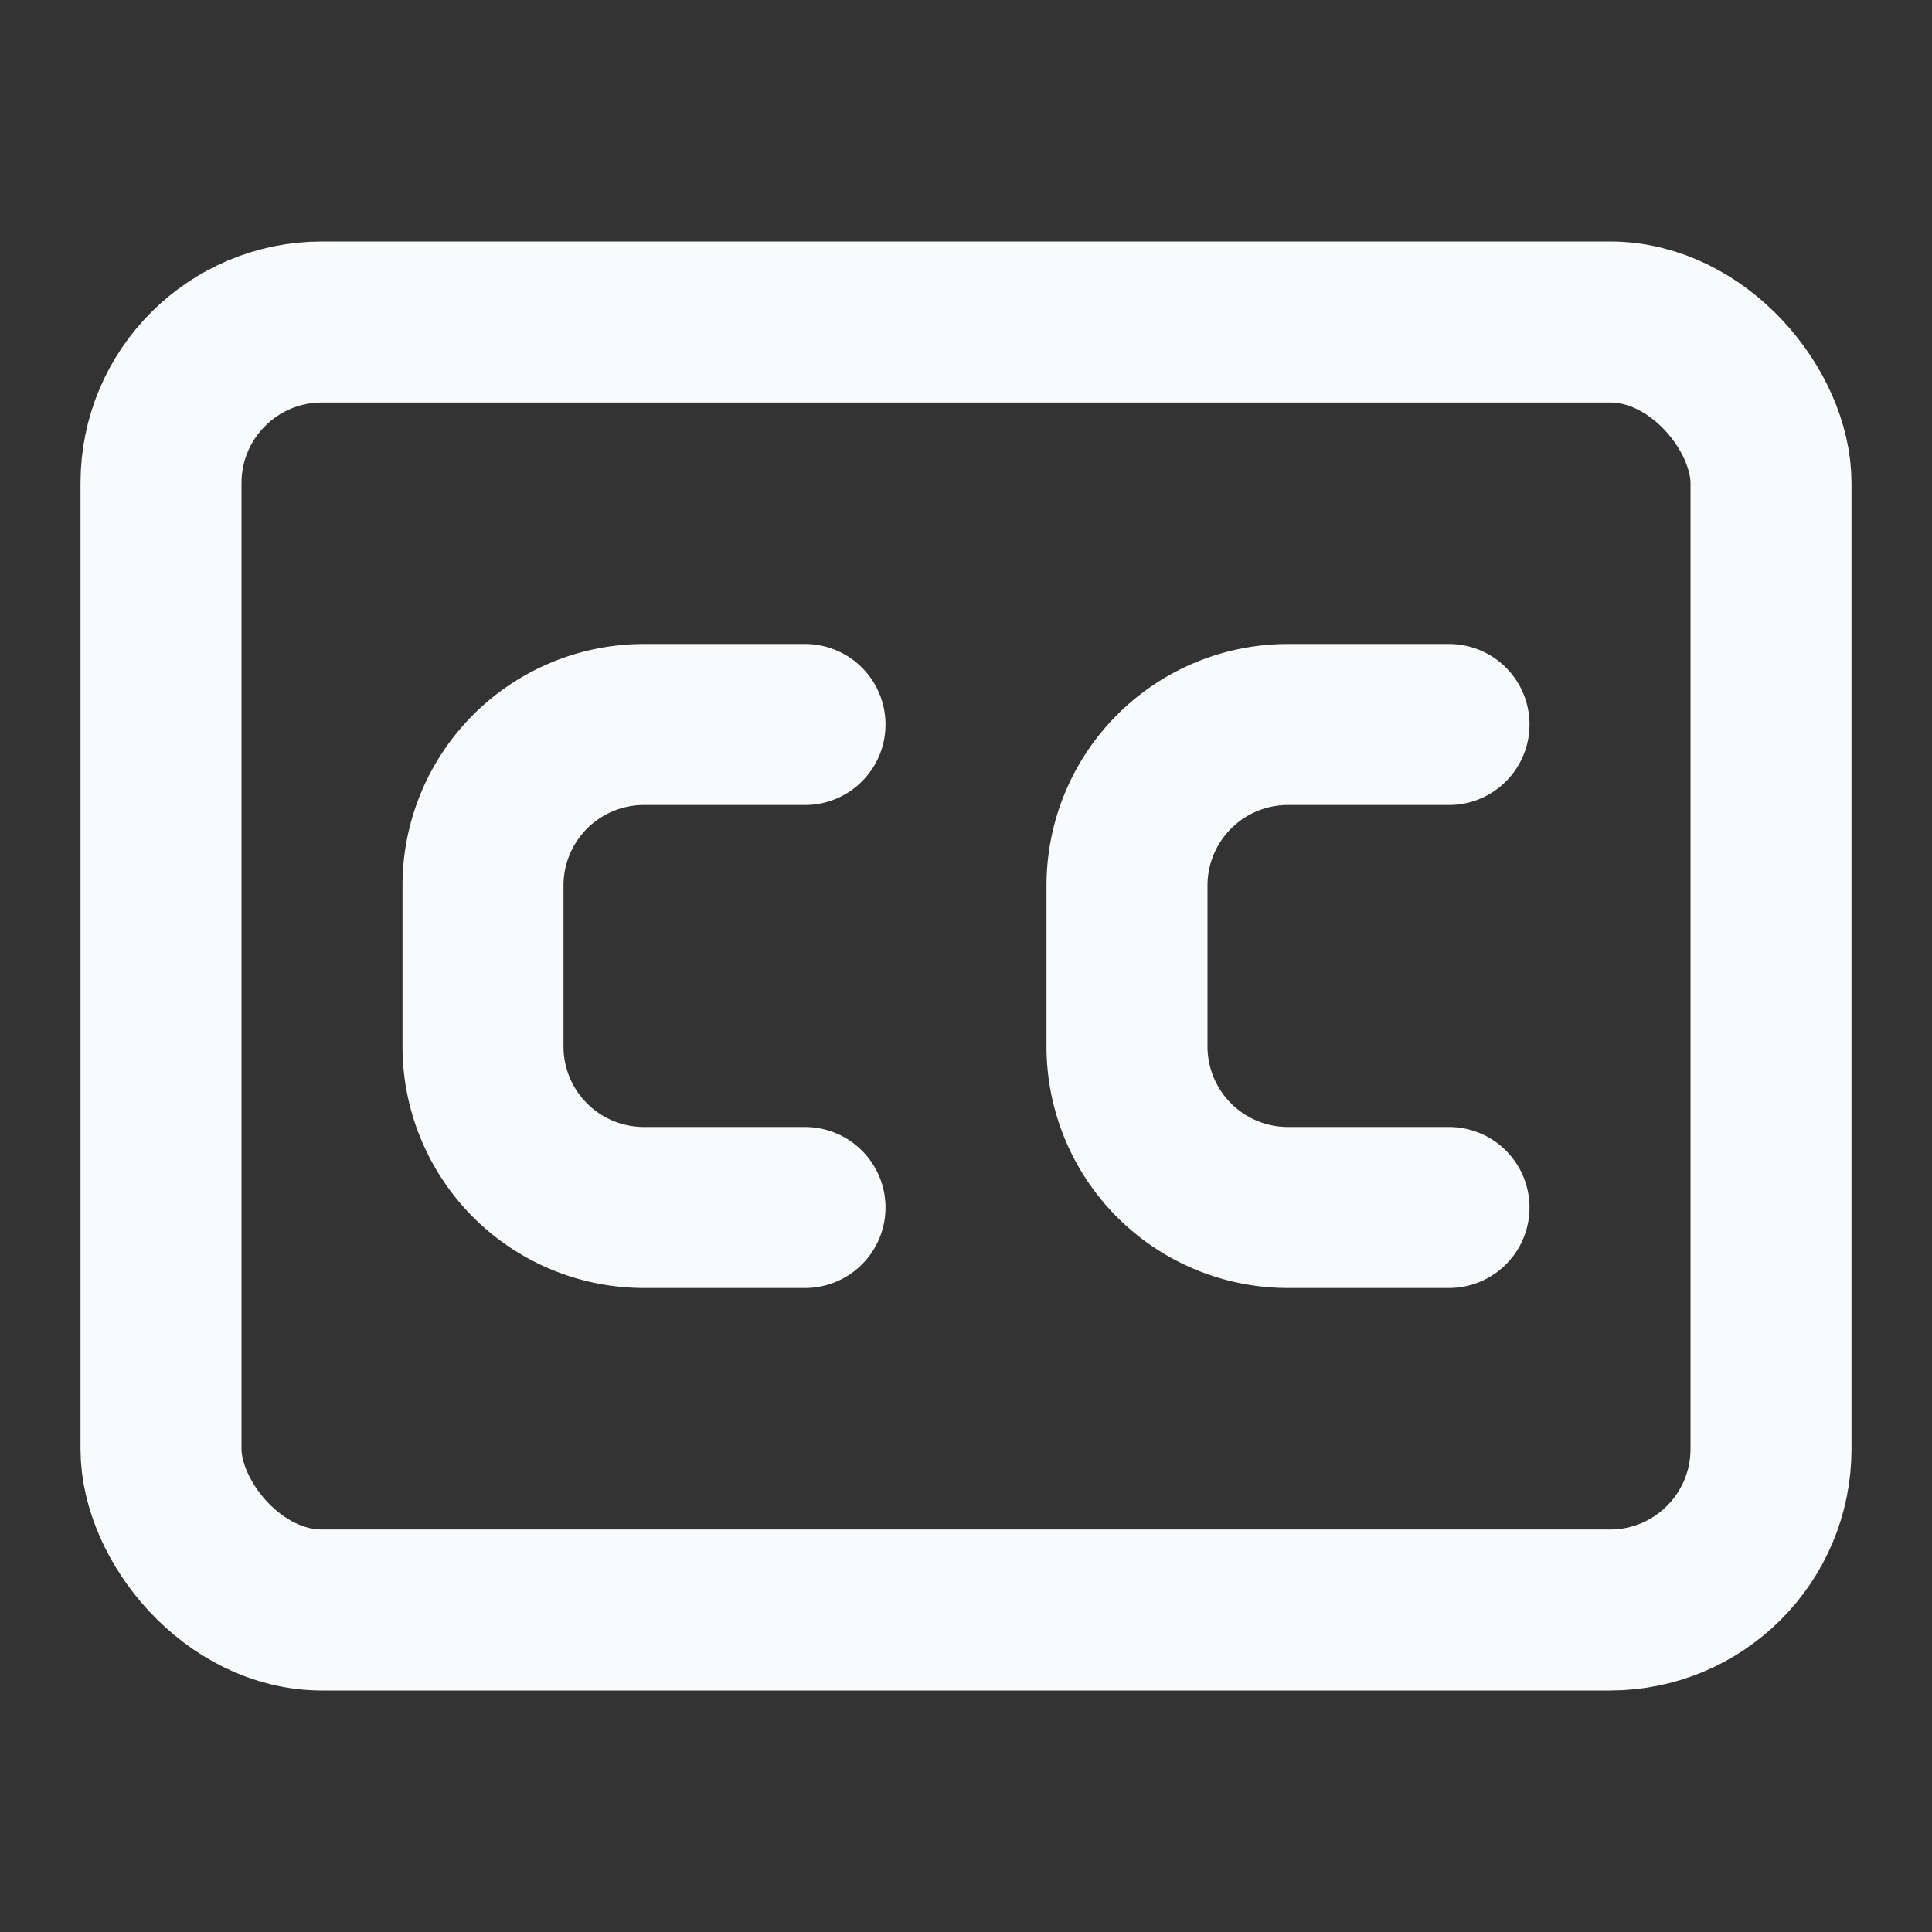 <svg
  xmlns="http://www.w3.org/2000/svg"
  width="24"
  height="24"
  viewBox="0 0 24 24"
  fill="none"
  stroke="#F9FAFB"
  stroke-width="2"
  stroke-linecap="round"
  stroke-linejoin="round"
>
  <rect x="0" y="0" width="24" height="24" fill="#333333" stroke="none"/>
  <!-- Outer Rounded Box (similar to the camera body) -->
  <rect x="2" y="4" width="20" height="16" rx="2" />
  
  <!-- Left "C" -->
  <path d="M10 9h-2a2 2 0 0 0-2 2v2a2 2 0 0 0 2 2h2" />
  
  <!-- Right "C" -->
  <path d="M18 9h-2a2 2 0 0 0-2 2v2a2 2 0 0 0 2 2h2" />
</svg>